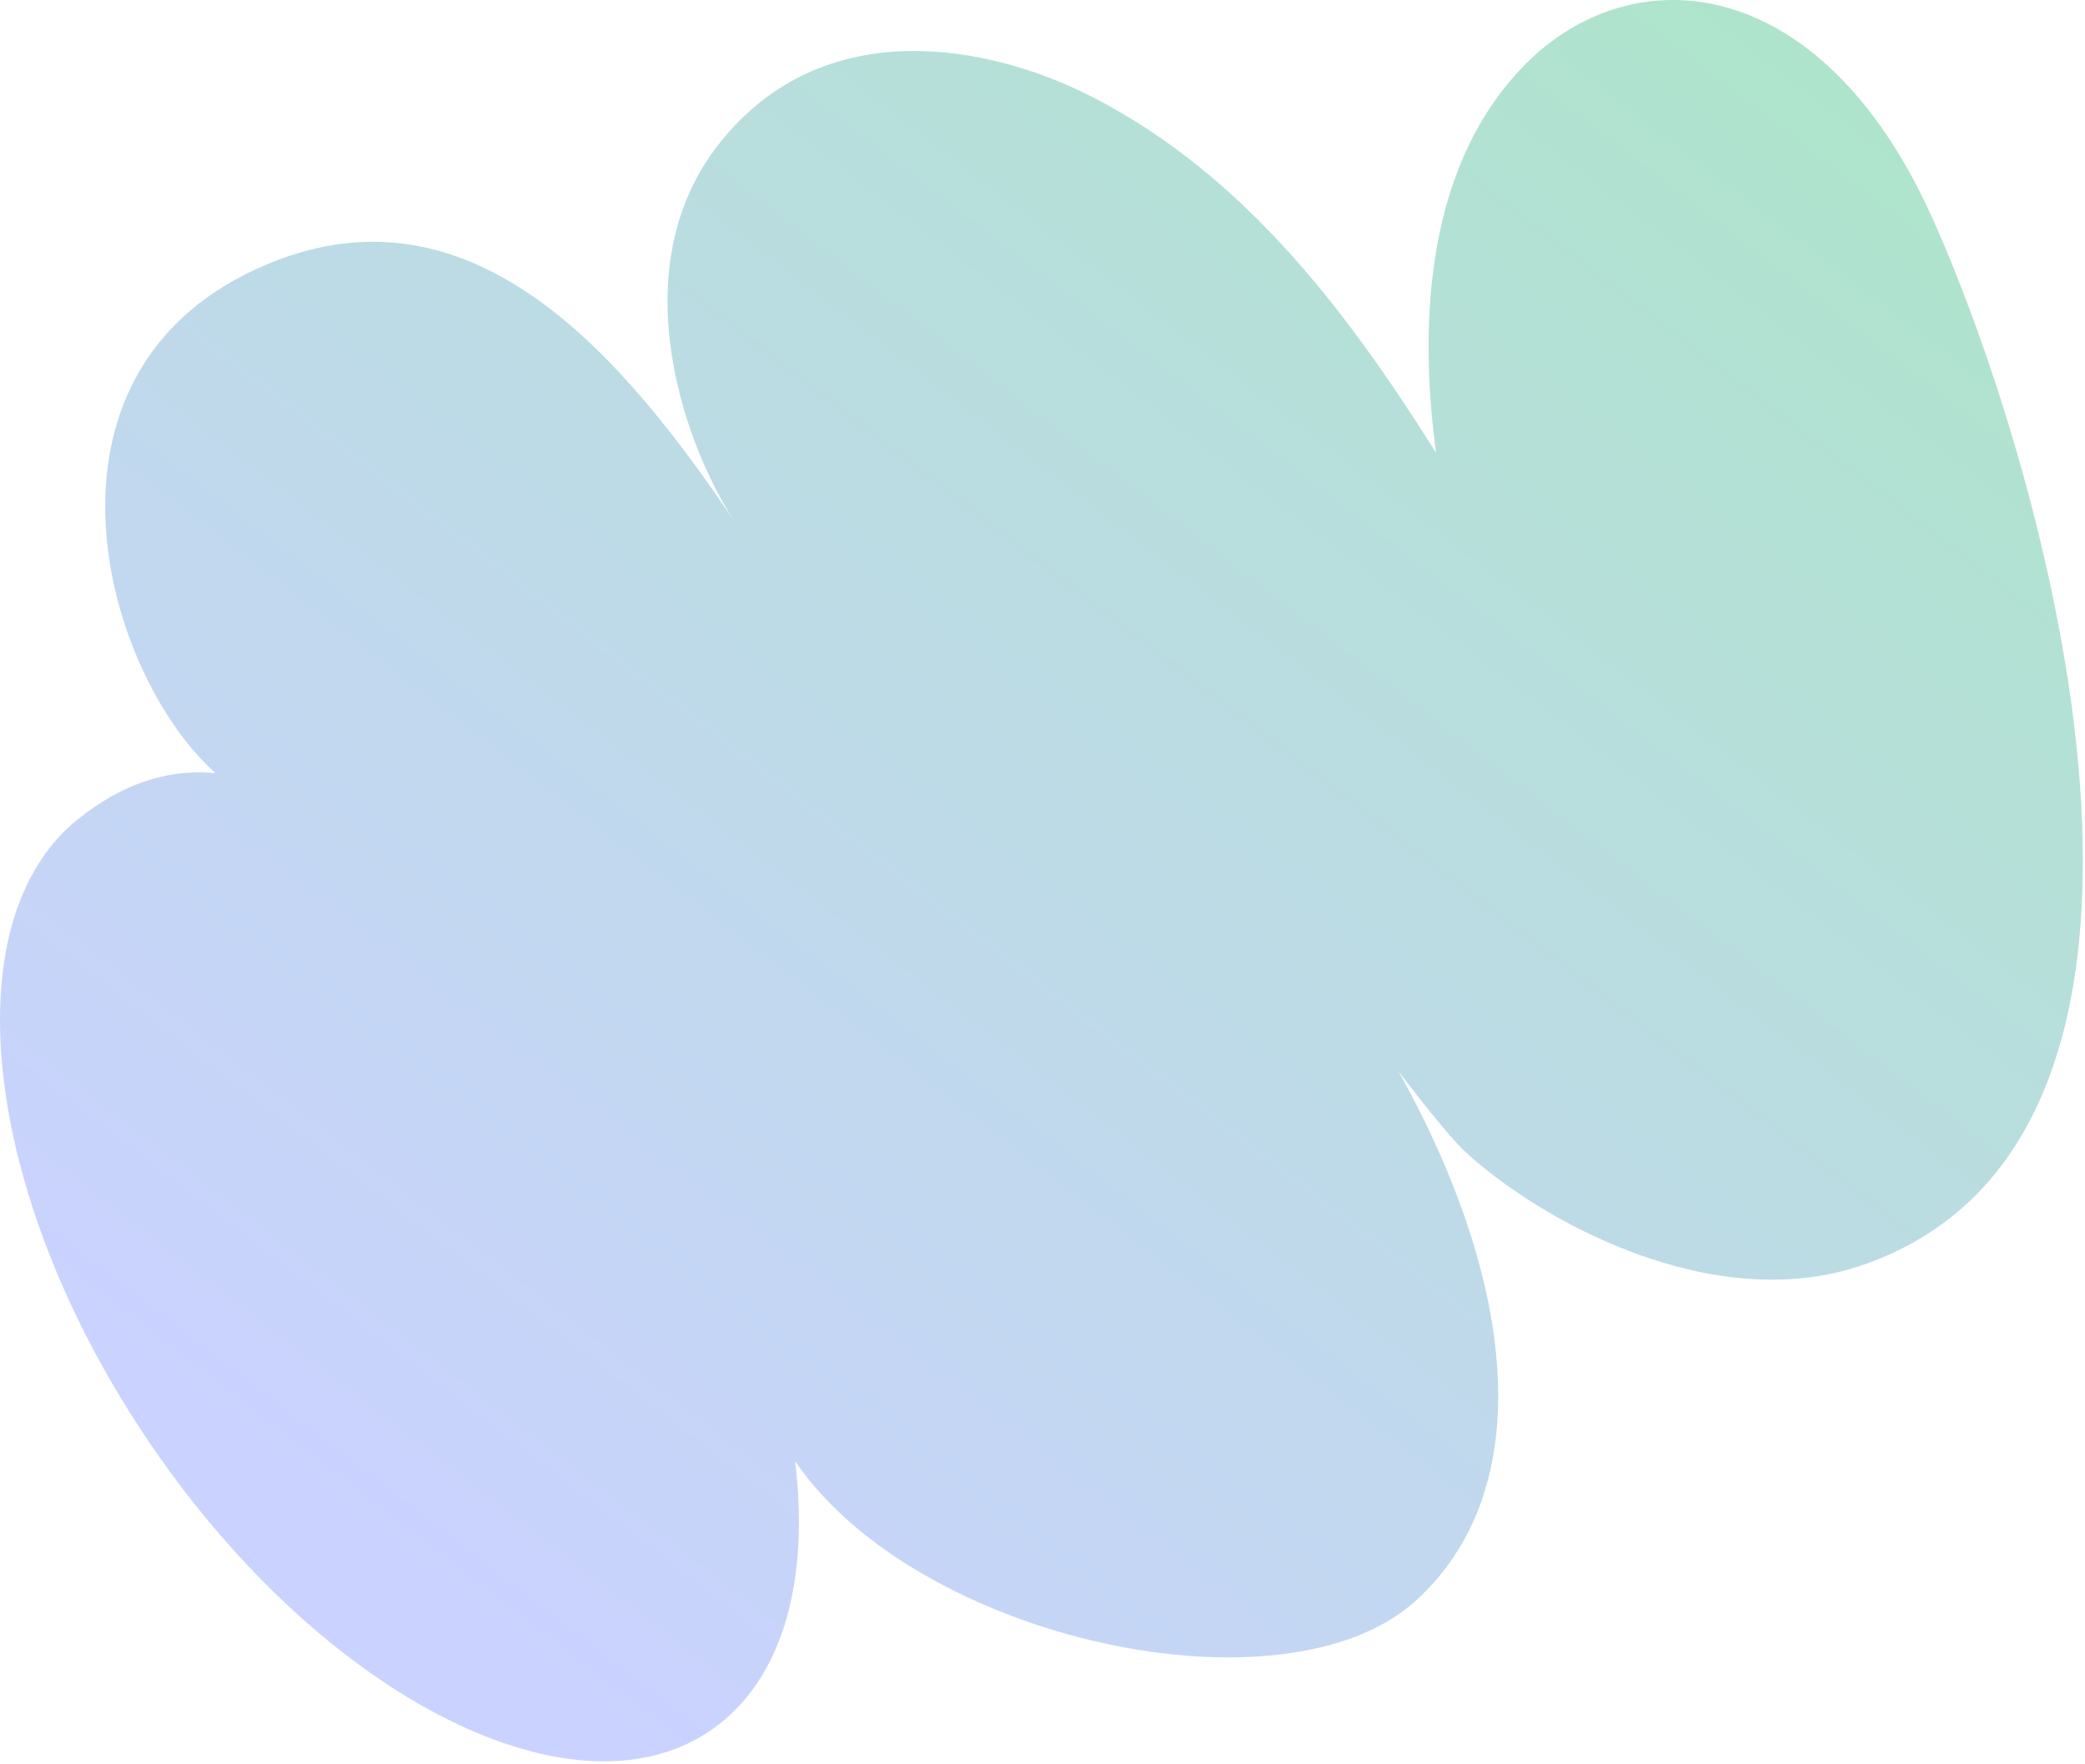 <svg width="539" height="456" viewBox="0 0 539 456" fill="none" xmlns="http://www.w3.org/2000/svg">
<path d="M499.404 56.073C470.677 -7.489 422.192 -11.415 394.419 16.52C366.646 44.456 367.431 88.732 371.236 117.042C349.878 83.135 322.837 45.576 281.845 24.795C255.72 11.552 212.949 3.051 185.998 37.022C159.994 69.798 177.302 117.042 191.431 137.127C161.607 92.475 121.587 44.123 66.293 69.522C5.383 97.5 26.793 174.021 55.697 199.854C56.281 200.376 55.399 199.108 55.697 199.854C41.931 198.56 30.391 203.712 20.533 211.445C-13.592 238.216 -4.216 312.341 41.476 377.009C87.167 441.677 151.872 472.399 185.998 445.629C202.937 432.342 209.157 407.387 205.538 377.712C237.109 424.041 332.415 444.787 366.293 413.521C412.164 371.188 377.128 280.731 317.081 216.419C344.657 254.618 370.396 289.944 378.715 297.657C397.933 315.474 442.975 340.487 481.799 326.915C578.619 293.068 528.131 119.635 499.404 56.073Z" fill="url(#paint0_linear_2916_32572)"/>
<defs>
<linearGradient id="paint0_linear_2916_32572" x1="158.76" y1="448.136" x2="570.18" y2="-86.427" gradientUnits="userSpaceOnUse">
<stop stop-color="#CAD2FF"/>
<stop offset="1" stop-color="#A7E9BE"/>
</linearGradient>
</defs>
</svg>
